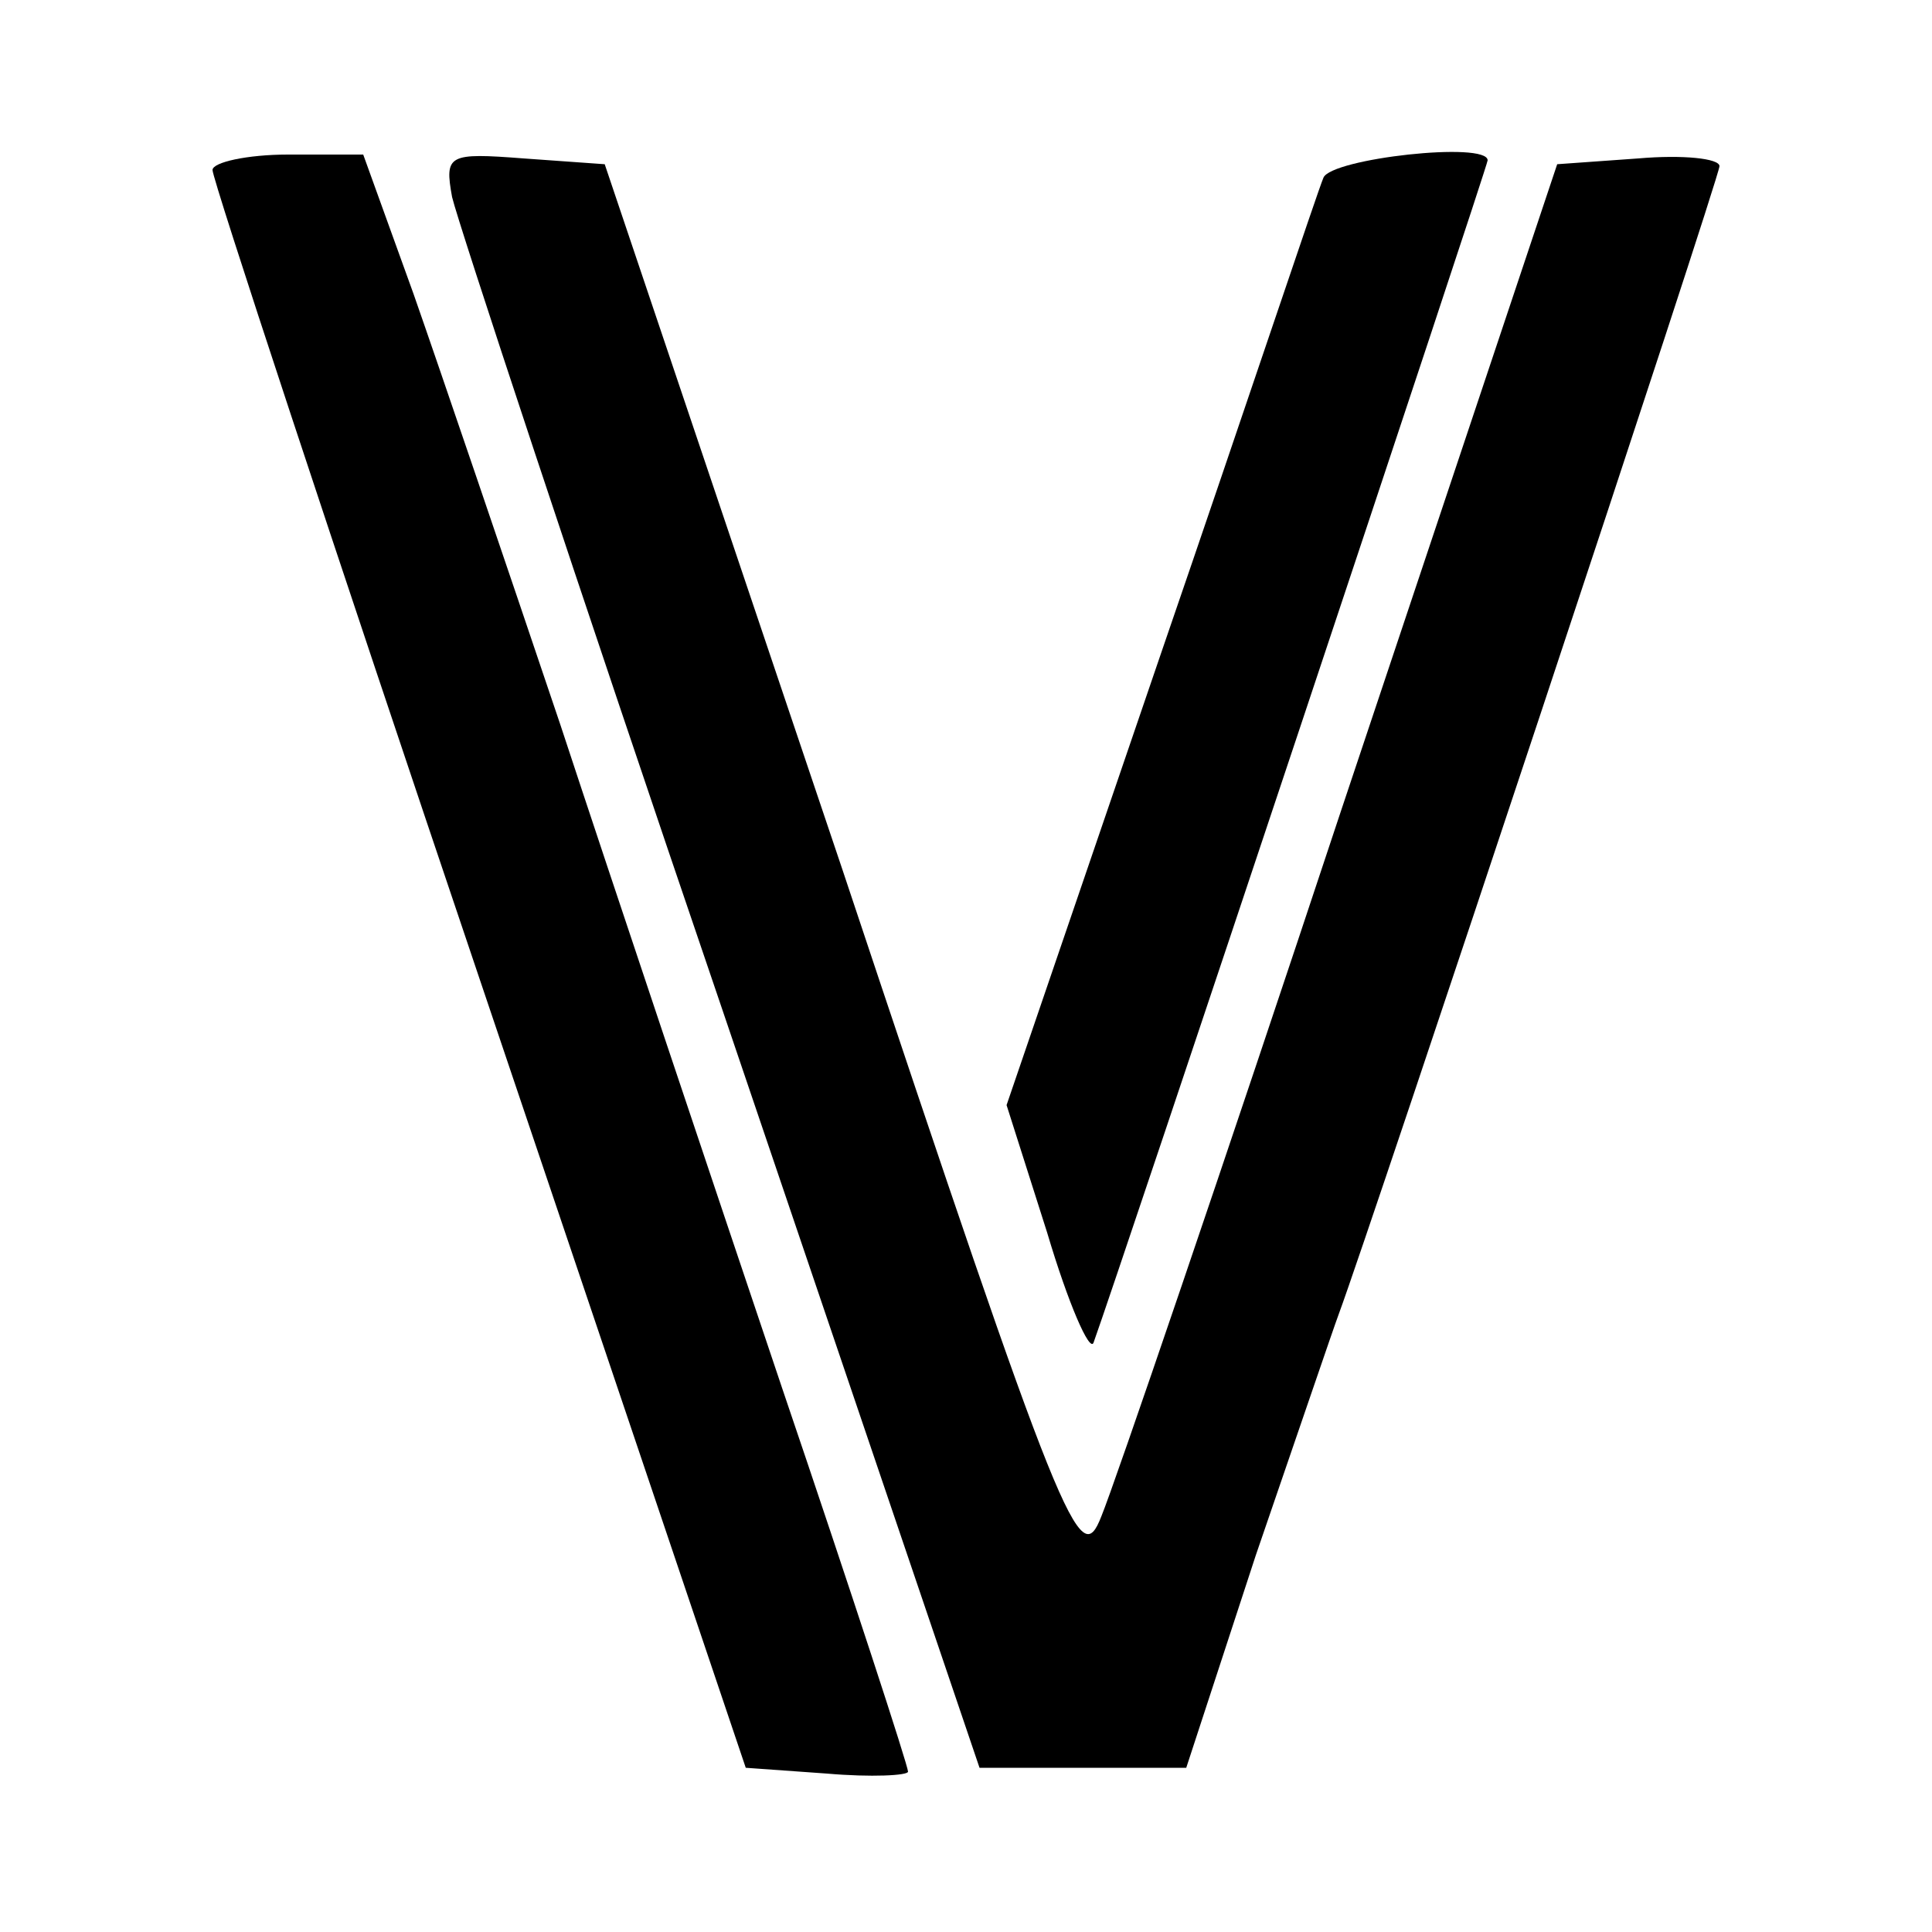 <?xml version="1.0" standalone="no"?>
<!DOCTYPE svg PUBLIC "-//W3C//DTD SVG 20010904//EN"
 "http://www.w3.org/TR/2001/REC-SVG-20010904/DTD/svg10.dtd">
<svg version="1.0" xmlns="http://www.w3.org/2000/svg"
 width="100pt" height="100pt" viewBox="0 0 100 100"
 preserveAspectRatio="xMidYMid meet">
<g transform="translate(0,100) scale(0.1,-0.1)"
fill="#000000" stroke="none">
<path d="M110 912 c0 -5 62 -193 138 -418 l138 -409 42 -3 c23 -2 42 -1 42 1
0 3 -29 92 -65 198 -36 107 -88 262 -115 344 -28 83 -62 183 -76 223 l-26 72
-39 0 c-21 0 -39 -4 -39 -8z"/>
<path d="M234 898 c3 -13 65 -201 139 -418 l134 -395 53 0 54 0 36 110 c21 61
40 117 43 125 17 46 197 588 197 594 0 4 -19 6 -42 4 l-42 -3 -112 -335 c-61
-184 -117 -348 -124 -365 -11 -28 -19 -10 -134 335 l-123 365 -42 3 c-39 3
-41 2 -37 -20z"/>
<path d="M685 908 c-3 -7 -40 -118 -84 -246 l-80 -234 21 -66 c11 -37 22 -62
24 -57 13 36 204 609 204 612 0 10 -81 1 -85 -9z"/>
</g>
</svg>

